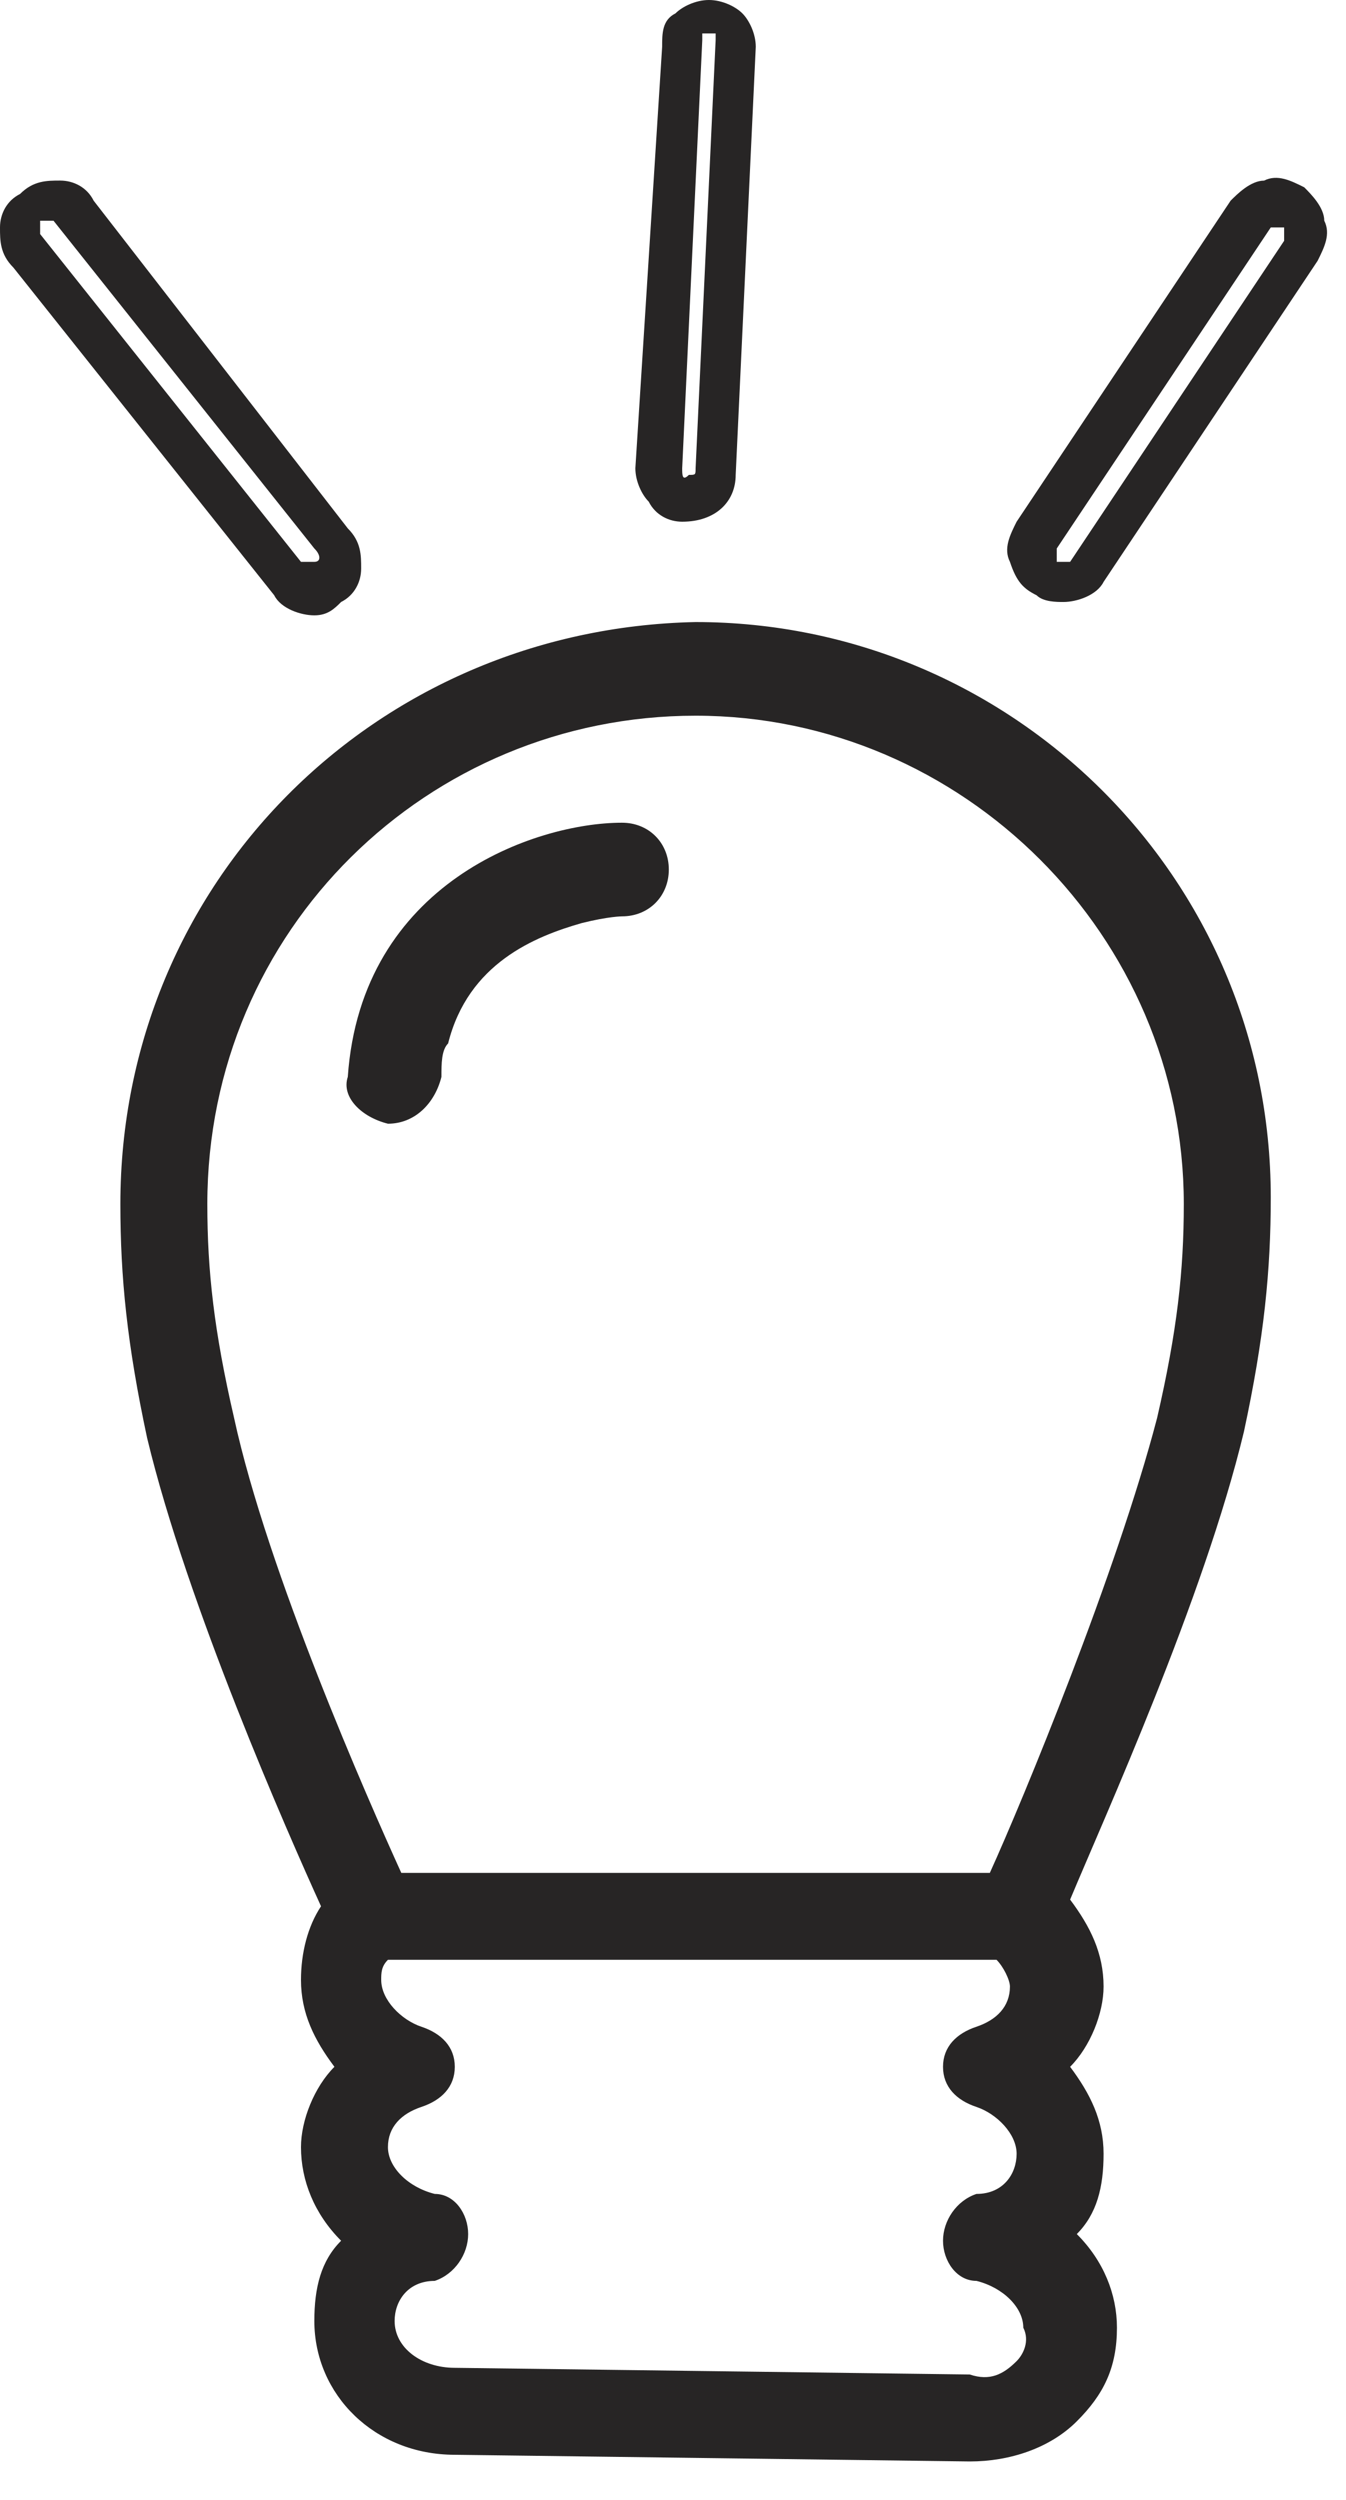 <?xml version="1.0" encoding="UTF-8"?> <svg xmlns="http://www.w3.org/2000/svg" width="28" height="52" viewBox="0 0 28 52" fill="none"><path d="M2.504 25.044C2.504 26.574 2.644 27.965 3.061 29.913C3.896 33.391 5.983 38.122 6.678 39.652C6.4 40.07 6.261 40.626 6.261 41.183C6.261 41.878 6.539 42.435 6.957 42.991C6.539 43.409 6.261 44.104 6.261 44.661C6.261 45.357 6.539 46.052 7.096 46.609C6.678 47.026 6.539 47.583 6.539 48.278C6.539 49.809 7.791 51.061 9.461 51.061L20.174 51.2C21.009 51.2 21.843 50.922 22.4 50.365C22.957 49.809 23.235 49.252 23.235 48.417C23.235 47.722 22.957 47.026 22.4 46.47C22.817 46.052 22.957 45.496 22.957 44.8C22.957 44.104 22.678 43.548 22.261 42.991C22.678 42.574 22.957 41.878 22.957 41.322C22.957 40.626 22.678 40.07 22.261 39.513C22.957 37.844 25.044 33.252 25.878 29.774C26.296 27.826 26.435 26.435 26.435 24.904C26.435 18.226 21.009 12.939 14.47 12.939C7.791 13.078 2.504 18.365 2.504 25.044ZM21.148 49.113C20.87 49.391 20.591 49.531 20.174 49.391L9.461 49.252C8.765 49.252 8.209 48.835 8.209 48.278C8.209 47.861 8.487 47.444 9.044 47.444C9.461 47.304 9.739 46.887 9.739 46.47C9.739 46.052 9.461 45.635 9.044 45.635C8.487 45.496 8.07 45.078 8.07 44.661C8.07 44.243 8.348 43.965 8.765 43.826C9.183 43.687 9.461 43.409 9.461 42.991C9.461 42.574 9.183 42.296 8.765 42.157C8.348 42.017 7.93 41.6 7.93 41.183C7.93 41.044 7.93 40.904 8.07 40.765H20.73C20.87 40.904 21.009 41.183 21.009 41.322C21.009 41.739 20.73 42.017 20.313 42.157C19.896 42.296 19.617 42.574 19.617 42.991C19.617 43.409 19.896 43.687 20.313 43.826C20.73 43.965 21.148 44.383 21.148 44.8C21.148 45.218 20.87 45.635 20.313 45.635C19.896 45.774 19.617 46.191 19.617 46.609C19.617 47.026 19.896 47.444 20.313 47.444C20.87 47.583 21.287 48 21.287 48.417C21.426 48.696 21.287 48.974 21.148 49.113ZM14.47 14.887C20.035 14.887 24.626 19.478 24.626 25.044C24.626 26.435 24.487 27.687 24.07 29.496C23.235 32.696 21.287 37.426 20.591 38.957H8.348C7.652 37.426 5.565 32.696 4.87 29.496C4.452 27.687 4.313 26.435 4.313 25.044C4.313 19.339 8.904 14.887 14.47 14.887Z" fill="#272525"></path><path d="M1.948 4.174C1.809 3.895 1.53 3.756 1.252 3.756C0.974 3.756 0.696 3.756 0.417 4.035C0.139 4.174 0 4.452 0 4.73C0 5.009 -2.69517e-07 5.287 0.278 5.565L5.704 12.382C5.843 12.661 6.261 12.8 6.539 12.8C6.817 12.8 6.957 12.661 7.096 12.522C7.374 12.382 7.513 12.104 7.513 11.826C7.513 11.548 7.513 11.269 7.235 10.991L1.948 4.174ZM6.539 11.687C6.539 11.826 6.539 11.826 6.539 11.687C6.4 11.687 6.4 11.687 6.261 11.687L0.835 4.869V4.73C0.835 4.73 0.835 4.73 0.835 4.591C0.835 4.591 0.835 4.591 0.974 4.591C0.974 4.591 0.974 4.591 1.113 4.591L6.539 11.409C6.678 11.548 6.678 11.687 6.539 11.687C6.678 11.687 6.678 11.687 6.539 11.687Z" fill="#272525"></path><path d="M21.565 12.383C21.704 12.522 21.983 12.522 22.122 12.522C22.4 12.522 22.817 12.383 22.957 12.104L27.409 5.426C27.548 5.148 27.687 4.87 27.548 4.591C27.548 4.313 27.27 4.035 27.131 3.896C26.852 3.757 26.574 3.617 26.296 3.757C26.017 3.757 25.739 4.035 25.6 4.174L21.148 10.852C21.009 11.13 20.87 11.409 21.009 11.687C21.148 12.104 21.287 12.244 21.565 12.383ZM21.983 11.409L26.435 4.731H26.574C26.574 4.731 26.574 4.731 26.713 4.731V4.87V5.009L22.261 11.687H22.122C22.122 11.687 22.122 11.687 21.983 11.687C21.983 11.687 21.983 11.548 21.983 11.409C21.983 11.548 21.983 11.548 21.983 11.409Z" fill="#272525"></path><path d="M14.191 10.852C14.887 10.852 15.304 10.435 15.304 9.878L15.722 0.974C15.722 0.696 15.582 0.417 15.443 0.278C15.304 0.139 15.026 0 14.748 0C14.47 0 14.191 0.139 14.052 0.278C13.774 0.417 13.774 0.696 13.774 0.974L13.217 9.739C13.217 10.017 13.356 10.296 13.495 10.435C13.635 10.713 13.913 10.852 14.191 10.852ZM14.191 9.739L14.609 0.835V0.696C14.609 0.696 14.609 0.696 14.748 0.696H14.887C14.887 0.696 14.887 0.696 14.887 0.835L14.47 9.739C14.47 9.878 14.47 9.878 14.33 9.878C14.191 10.017 14.191 9.878 14.191 9.739C14.191 9.878 14.191 9.878 14.191 9.739Z" fill="#272525"></path><path d="M8.07 23.374C8.626 23.374 9.044 22.956 9.183 22.4C9.183 22.122 9.183 21.843 9.322 21.704C9.739 20.035 11.131 19.478 12.104 19.2C12.661 19.061 12.939 19.061 12.939 19.061C13.496 19.061 13.913 18.643 13.913 18.087C13.913 17.53 13.496 17.113 12.939 17.113C11.131 17.113 7.513 18.365 7.235 22.4C7.096 22.817 7.513 23.235 8.07 23.374Z" fill="#272525"></path></svg> 